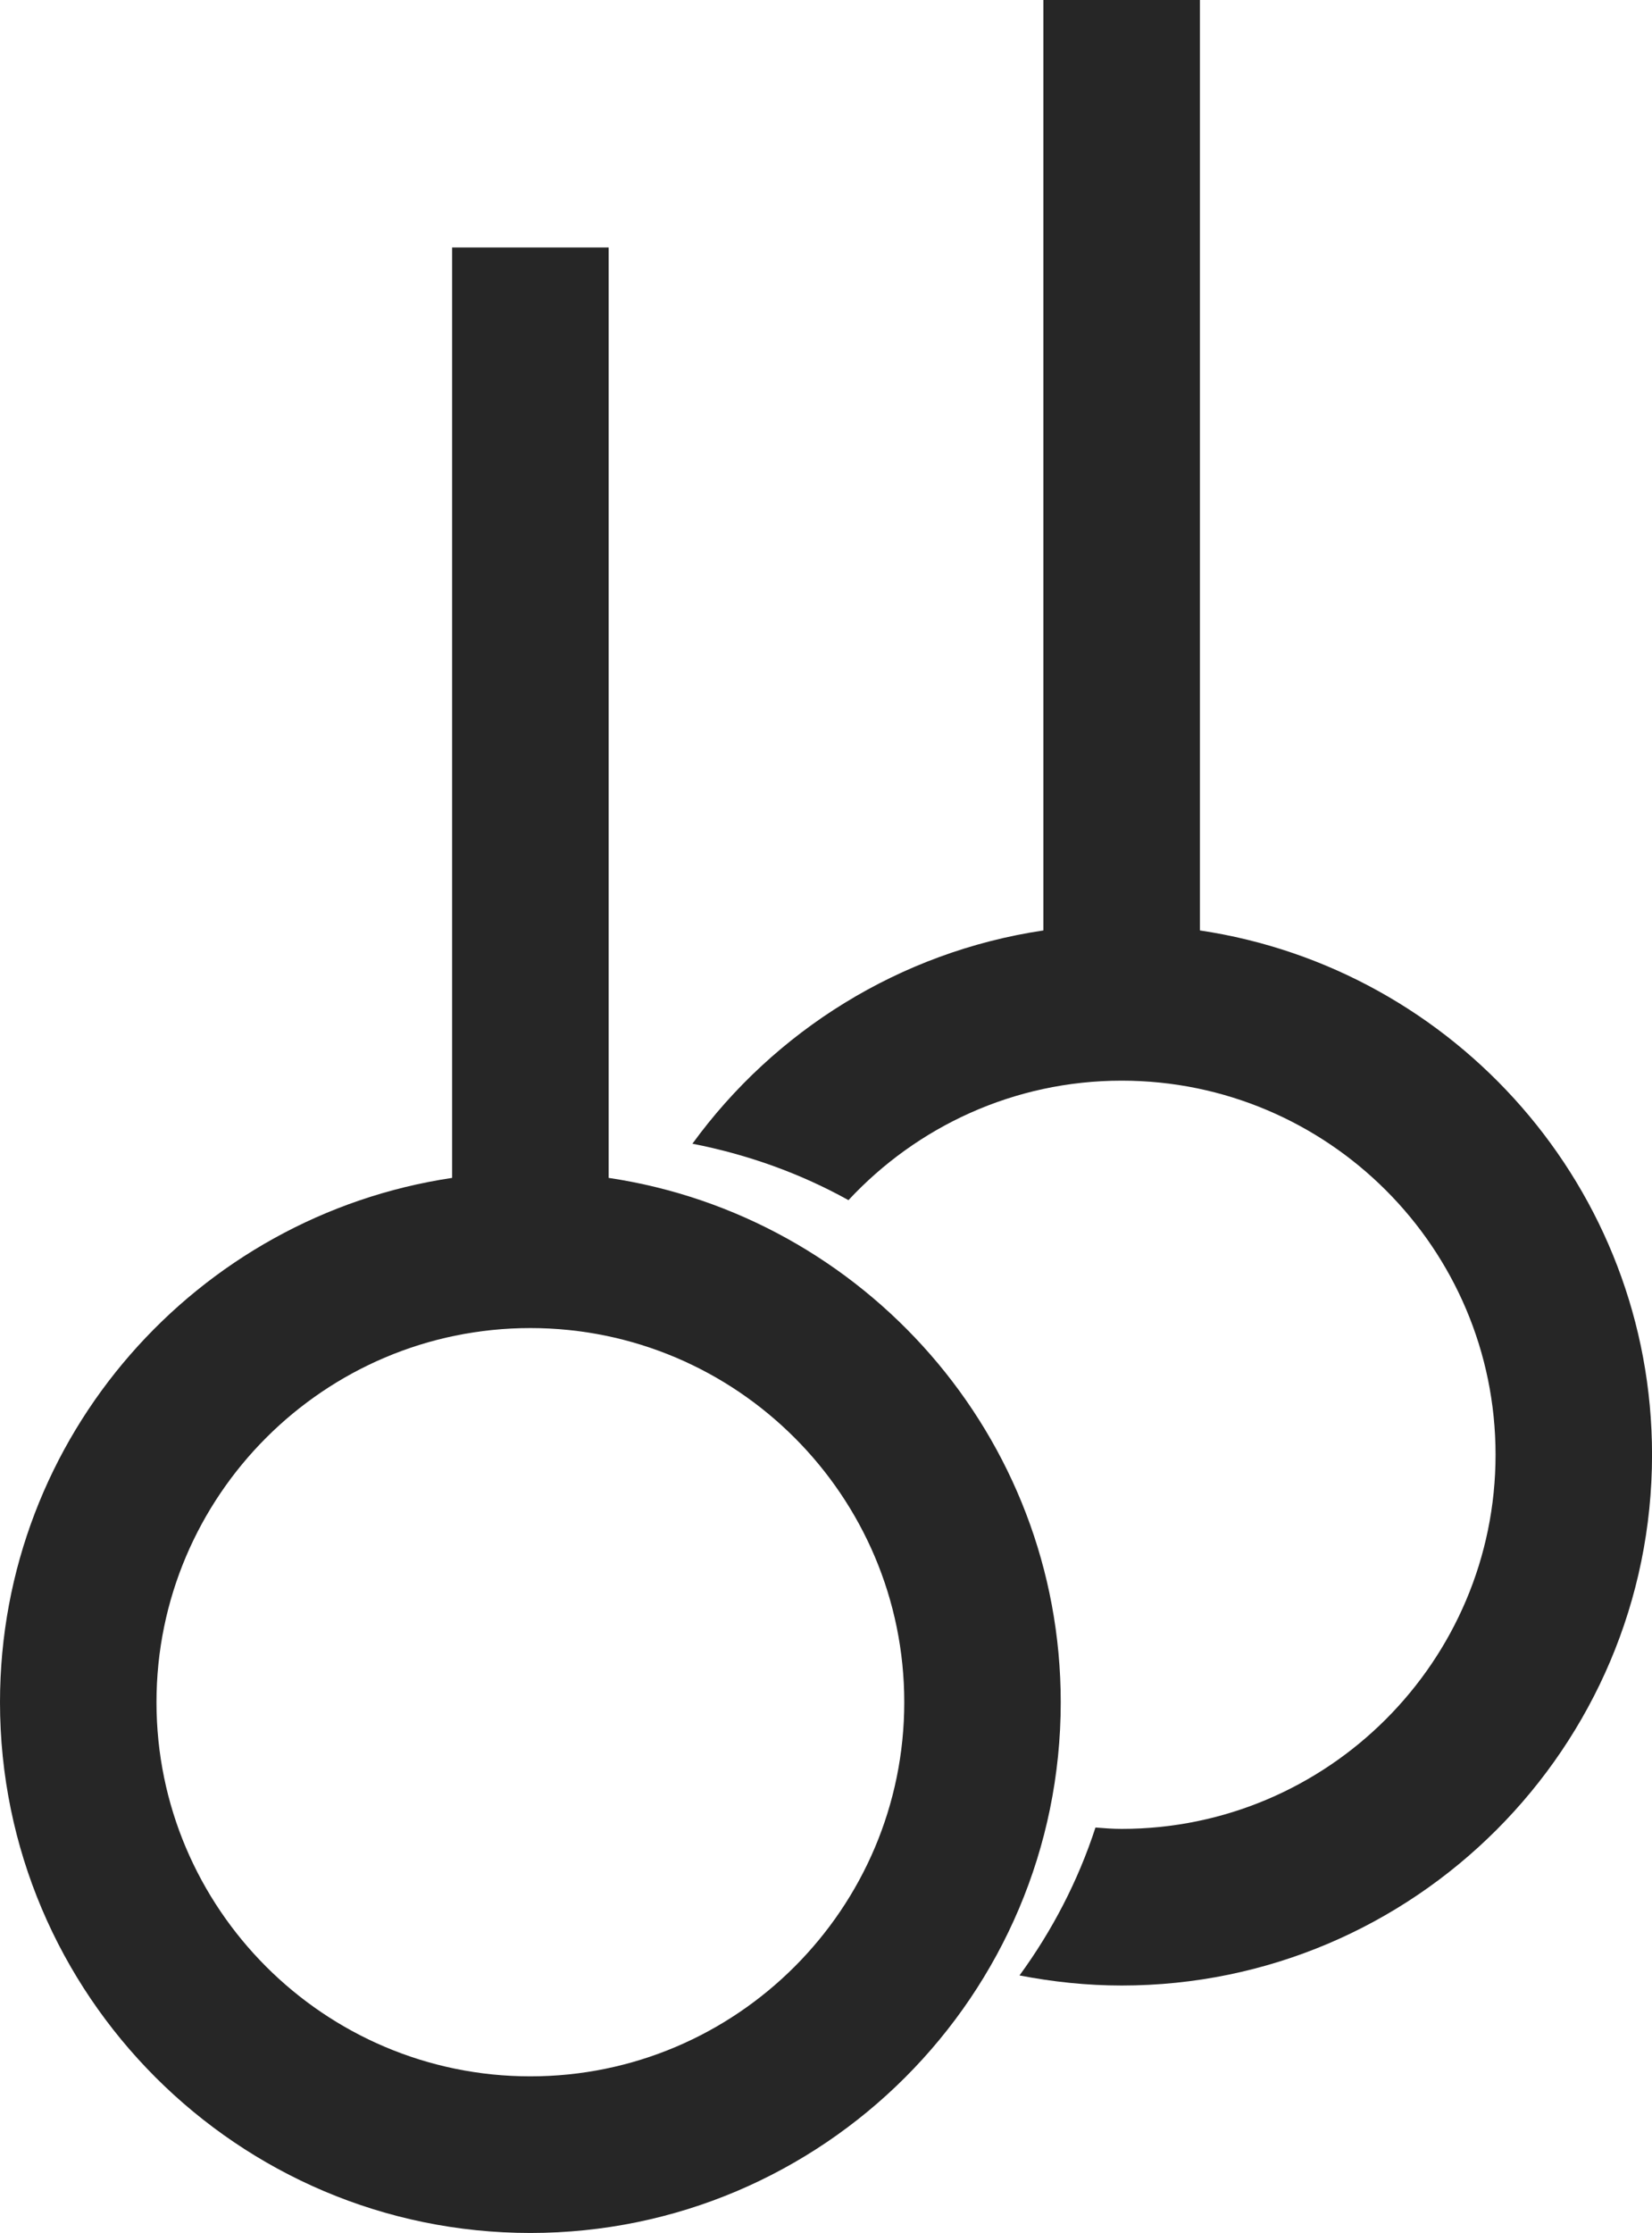 <?xml version="1.0" encoding="iso-8859-1"?>
<!-- Generator: Adobe Illustrator 16.0.4, SVG Export Plug-In . SVG Version: 6.00 Build 0)  -->
<!DOCTYPE svg PUBLIC "-//W3C//DTD SVG 1.1//EN" "http://www.w3.org/Graphics/SVG/1.1/DTD/svg11.dtd">
<svg version="1.1" id="Capa_1" xmlns="http://www.w3.org/2000/svg" xmlns:xlink="http://www.w3.org/1999/xlink" x="0px" y="0px"
	 width="41.299px" height="55.786px" viewBox="0 0 41.299 55.786" style="enable-background:new 0 0 41.299 55.786;"
	 xml:space="preserve">
<g>
	<path style="fill:#262626;" d="M29.997,23.245V0h-3.913v23.245c-3.595,0.536-6.726,2.515-8.774,5.328
		c1.388,0.271,2.704,0.745,3.901,1.41c1.708-1.834,4.134-2.985,6.83-2.985c5.154,0,9.347,4.19,9.347,9.345s-4.193,9.348-9.347,9.348
		c-0.221,0-0.438-0.017-0.655-0.034c-0.437,1.341-1.085,2.58-1.899,3.695c0.828,0.16,1.68,0.252,2.554,0.252
		c7.311,0,13.259-5.95,13.259-13.261C41.299,29.698,36.381,24.196,29.997,23.245z"/>
	<path style="fill:#262626;" d="M15.216,29.427V6.183h-3.913v23.244C4.918,30.379,0,35.882,0,42.527
		c0,7.311,5.949,13.259,13.259,13.259c7.311,0,13.259-5.948,13.259-13.259C26.518,35.882,21.599,30.379,15.216,29.427z
		 M13.259,51.873c-5.153,0-9.347-4.194-9.347-9.346c0-5.154,4.194-9.348,9.347-9.348c5.154,0,9.347,4.193,9.347,9.348
		C22.606,47.679,18.413,51.873,13.259,51.873z"/>
</g>
<g>
</g>
<g>
</g>
<g>
</g>
<g>
</g>
<g>
</g>
<g>
</g>
<g>
</g>
<g>
</g>
<g>
</g>
<g>
</g>
<g>
</g>
<g>
</g>
<g>
</g>
<g>
</g>
<g>
</g>
</svg>

